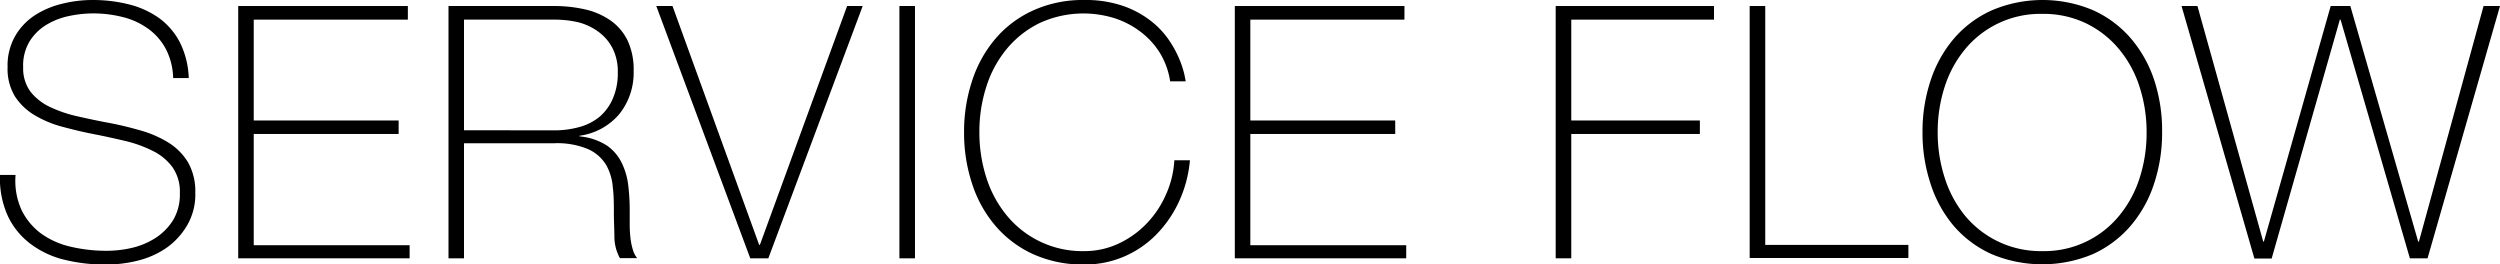 <svg xmlns="http://www.w3.org/2000/svg" viewBox="0 0 382 40.39"><g id="レイヤー_2" data-name="レイヤー 2"><g id="design"><path d="M26.46,11.93a10.25,10.25,0,0,0-1.05-4.31,9,9,0,0,0-2.57-3.08A11.2,11.2,0,0,0,19,2.67a18.36,18.36,0,0,0-4.88-.62,17.78,17.78,0,0,0-3.49.38A10.93,10.93,0,0,0,7.16,3.75,7.76,7.76,0,0,0,4.54,6.29a7.15,7.15,0,0,0-1,4A6,6,0,0,0,4.65,14a8.23,8.23,0,0,0,3,2.35,19.59,19.59,0,0,0,4.21,1.43c1.58.36,3.18.7,4.8,1s3.27.71,4.84,1.16a16.75,16.75,0,0,1,4.21,1.83,9.15,9.15,0,0,1,3,3,8.9,8.9,0,0,1,1.13,4.67,9.31,9.31,0,0,1-1.3,5.08A10.94,10.94,0,0,1,25.25,38a13.59,13.59,0,0,1-4.38,1.87,20.49,20.49,0,0,1-4.61.56,26.52,26.52,0,0,1-6.38-.73A14.15,14.15,0,0,1,4.7,37.29a11.38,11.38,0,0,1-3.48-4.24A13.85,13.85,0,0,1,0,26.73H2.38A10.73,10.73,0,0,0,3.3,32.1a9.81,9.81,0,0,0,3,3.6,12.47,12.47,0,0,0,4.51,2,23.61,23.61,0,0,0,5.46.62A17.09,17.09,0,0,0,20,37.91a11.52,11.52,0,0,0,3.62-1.46,8.88,8.88,0,0,0,2.76-2.7,7.55,7.55,0,0,0,1.1-4.21,6.51,6.51,0,0,0-1.13-4,8.25,8.25,0,0,0-3-2.48,19.27,19.27,0,0,0-4.21-1.52c-1.57-.37-3.18-.73-4.83-1.05s-3.22-.7-4.81-1.13a16.4,16.4,0,0,1-4.21-1.76,9.13,9.13,0,0,1-3-2.86,8.13,8.13,0,0,1-1.13-4.51A9.05,9.05,0,0,1,2.3,5.54a9.43,9.43,0,0,1,3-3.19A13.45,13.45,0,0,1,9.51.57,19.1,19.1,0,0,1,14.1,0a22.58,22.58,0,0,1,5.64.68,13.6,13.6,0,0,1,4.59,2.1,10.63,10.63,0,0,1,3.16,3.7,13.14,13.14,0,0,1,1.35,5.45Z"/><path d="M36.4.92H62.32V3H38.77V18.41H60.91v2.06H38.77v17H62.59v2H36.4Z"/><path d="M68.53.92H84.62a21.16,21.16,0,0,1,4.75.51,11,11,0,0,1,3.89,1.68,8,8,0,0,1,2.62,3.05,10.42,10.42,0,0,1,.94,4.69,10.09,10.09,0,0,1-2.18,6.57,9.62,9.62,0,0,1-6.08,3.32v.1a9.28,9.28,0,0,1,4.19,1.41A6.87,6.87,0,0,1,95,24.89a10.5,10.5,0,0,1,1,3.46,31.94,31.94,0,0,1,.22,3.78v2.21a18.42,18.42,0,0,0,.11,2,10,10,0,0,0,.35,1.75,3.79,3.79,0,0,0,.67,1.35H94.72a6.84,6.84,0,0,1-.84-3.15c0-1.21-.08-2.46-.08-3.76s0-2.58-.16-3.86a8.19,8.19,0,0,0-1-3.43,6.17,6.17,0,0,0-2.73-2.43,12.16,12.16,0,0,0-5.26-.92H70.9V39.47H68.53Zm16.09,19a14.33,14.33,0,0,0,3.91-.51,8.26,8.26,0,0,0,3.11-1.59,7.56,7.56,0,0,0,2-2.76,9.69,9.69,0,0,0,.76-4,7.84,7.84,0,0,0-.81-3.7,7.12,7.12,0,0,0-2.16-2.51A8.94,8.94,0,0,0,88.35,3.4,16.21,16.21,0,0,0,84.62,3H70.9v16.9Z"/><path d="M116,37.42h.11L129.44.92h2.38L117.4,39.47h-2.76L100.28.92h2.48Z"/><path d="M137.43.92h2.38V39.47h-2.38Z"/><path d="M147.31,20.2a24.6,24.6,0,0,1,1.25-7.91,18.78,18.78,0,0,1,3.59-6.43,16.52,16.52,0,0,1,5.77-4.29A18.38,18.38,0,0,1,165.67,0a17.59,17.59,0,0,1,5.89.89,14.85,14.85,0,0,1,4.18,2.22A13,13,0,0,1,178.53,6a16.21,16.21,0,0,1,1.64,2.95,15.18,15.18,0,0,1,.79,2.37q.21,1,.21,1.11H178.8a11.72,11.72,0,0,0-1.57-4.35,12,12,0,0,0-3-3.26,13.27,13.27,0,0,0-4-2.06,16,16,0,0,0-11.37.76,15.13,15.13,0,0,0-5,3.92,17.09,17.09,0,0,0-3.13,5.75,22.34,22.34,0,0,0-1.08,7,22.43,22.43,0,0,0,1.08,7A17.28,17.28,0,0,0,153.9,33a14.91,14.91,0,0,0,11.77,5.37,12.23,12.23,0,0,0,5.27-1.16,14.23,14.23,0,0,0,4.29-3.08,15.09,15.09,0,0,0,2.94-4.43,14.81,14.81,0,0,0,1.27-5.21h2.38a18.91,18.91,0,0,1-1.7,6.37,17.81,17.81,0,0,1-3.51,5.05,15.43,15.43,0,0,1-4.94,3.33,15.25,15.25,0,0,1-6,1.18,18.53,18.53,0,0,1-7.75-1.56,16.67,16.67,0,0,1-5.77-4.3,18.73,18.73,0,0,1-3.59-6.42A24.69,24.69,0,0,1,147.31,20.2Z"/><path d="M188.68.92H214.6V3H191.05V18.41h22.14v2.06H191.05v17h23.82v2H188.68Z"/><path d="M237.71.92H261.9V3H240.09V18.41h19.65v2.06H240.09v19h-2.38Z"/><path d="M267.35.92h2.38v36.5H291.6v2H267.35Z"/><path d="M330.37,20.2a24.69,24.69,0,0,1-1.24,7.91,18.9,18.9,0,0,1-3.59,6.42,16.78,16.78,0,0,1-5.75,4.3,20,20,0,0,1-15.47,0,16.71,16.71,0,0,1-5.78-4.3A18.9,18.9,0,0,1,295,28.11a24.69,24.69,0,0,1-1.24-7.91A24.6,24.6,0,0,1,295,12.29a18.94,18.94,0,0,1,3.59-6.43,16.56,16.56,0,0,1,5.78-4.29,19.84,19.84,0,0,1,15.47,0,16.63,16.63,0,0,1,5.75,4.29,18.94,18.94,0,0,1,3.59,6.43A24.6,24.6,0,0,1,330.37,20.2Zm-34.29,0a22.43,22.43,0,0,0,1.08,7A17.46,17.46,0,0,0,300.29,33a15,15,0,0,0,11.78,5.37A14.79,14.79,0,0,0,323.78,33a17.3,17.3,0,0,0,3.14-5.75,22.43,22.43,0,0,0,1.08-7,22.34,22.34,0,0,0-1.08-7,17.11,17.11,0,0,0-3.14-5.75,15.12,15.12,0,0,0-5-3.92,15,15,0,0,0-6.72-1.46,14.92,14.92,0,0,0-11.78,5.38,17.27,17.27,0,0,0-3.13,5.75A22.34,22.34,0,0,0,296.08,20.2Z"/><path d="M333.34.92h2.43l10.05,36h.1l10.21-36h3l10.37,36h.11l9.88-36H382L370.93,39.47h-2.7L357.64,3h-.11l-10.42,36.5h-2.64Z"/></g></g></svg>